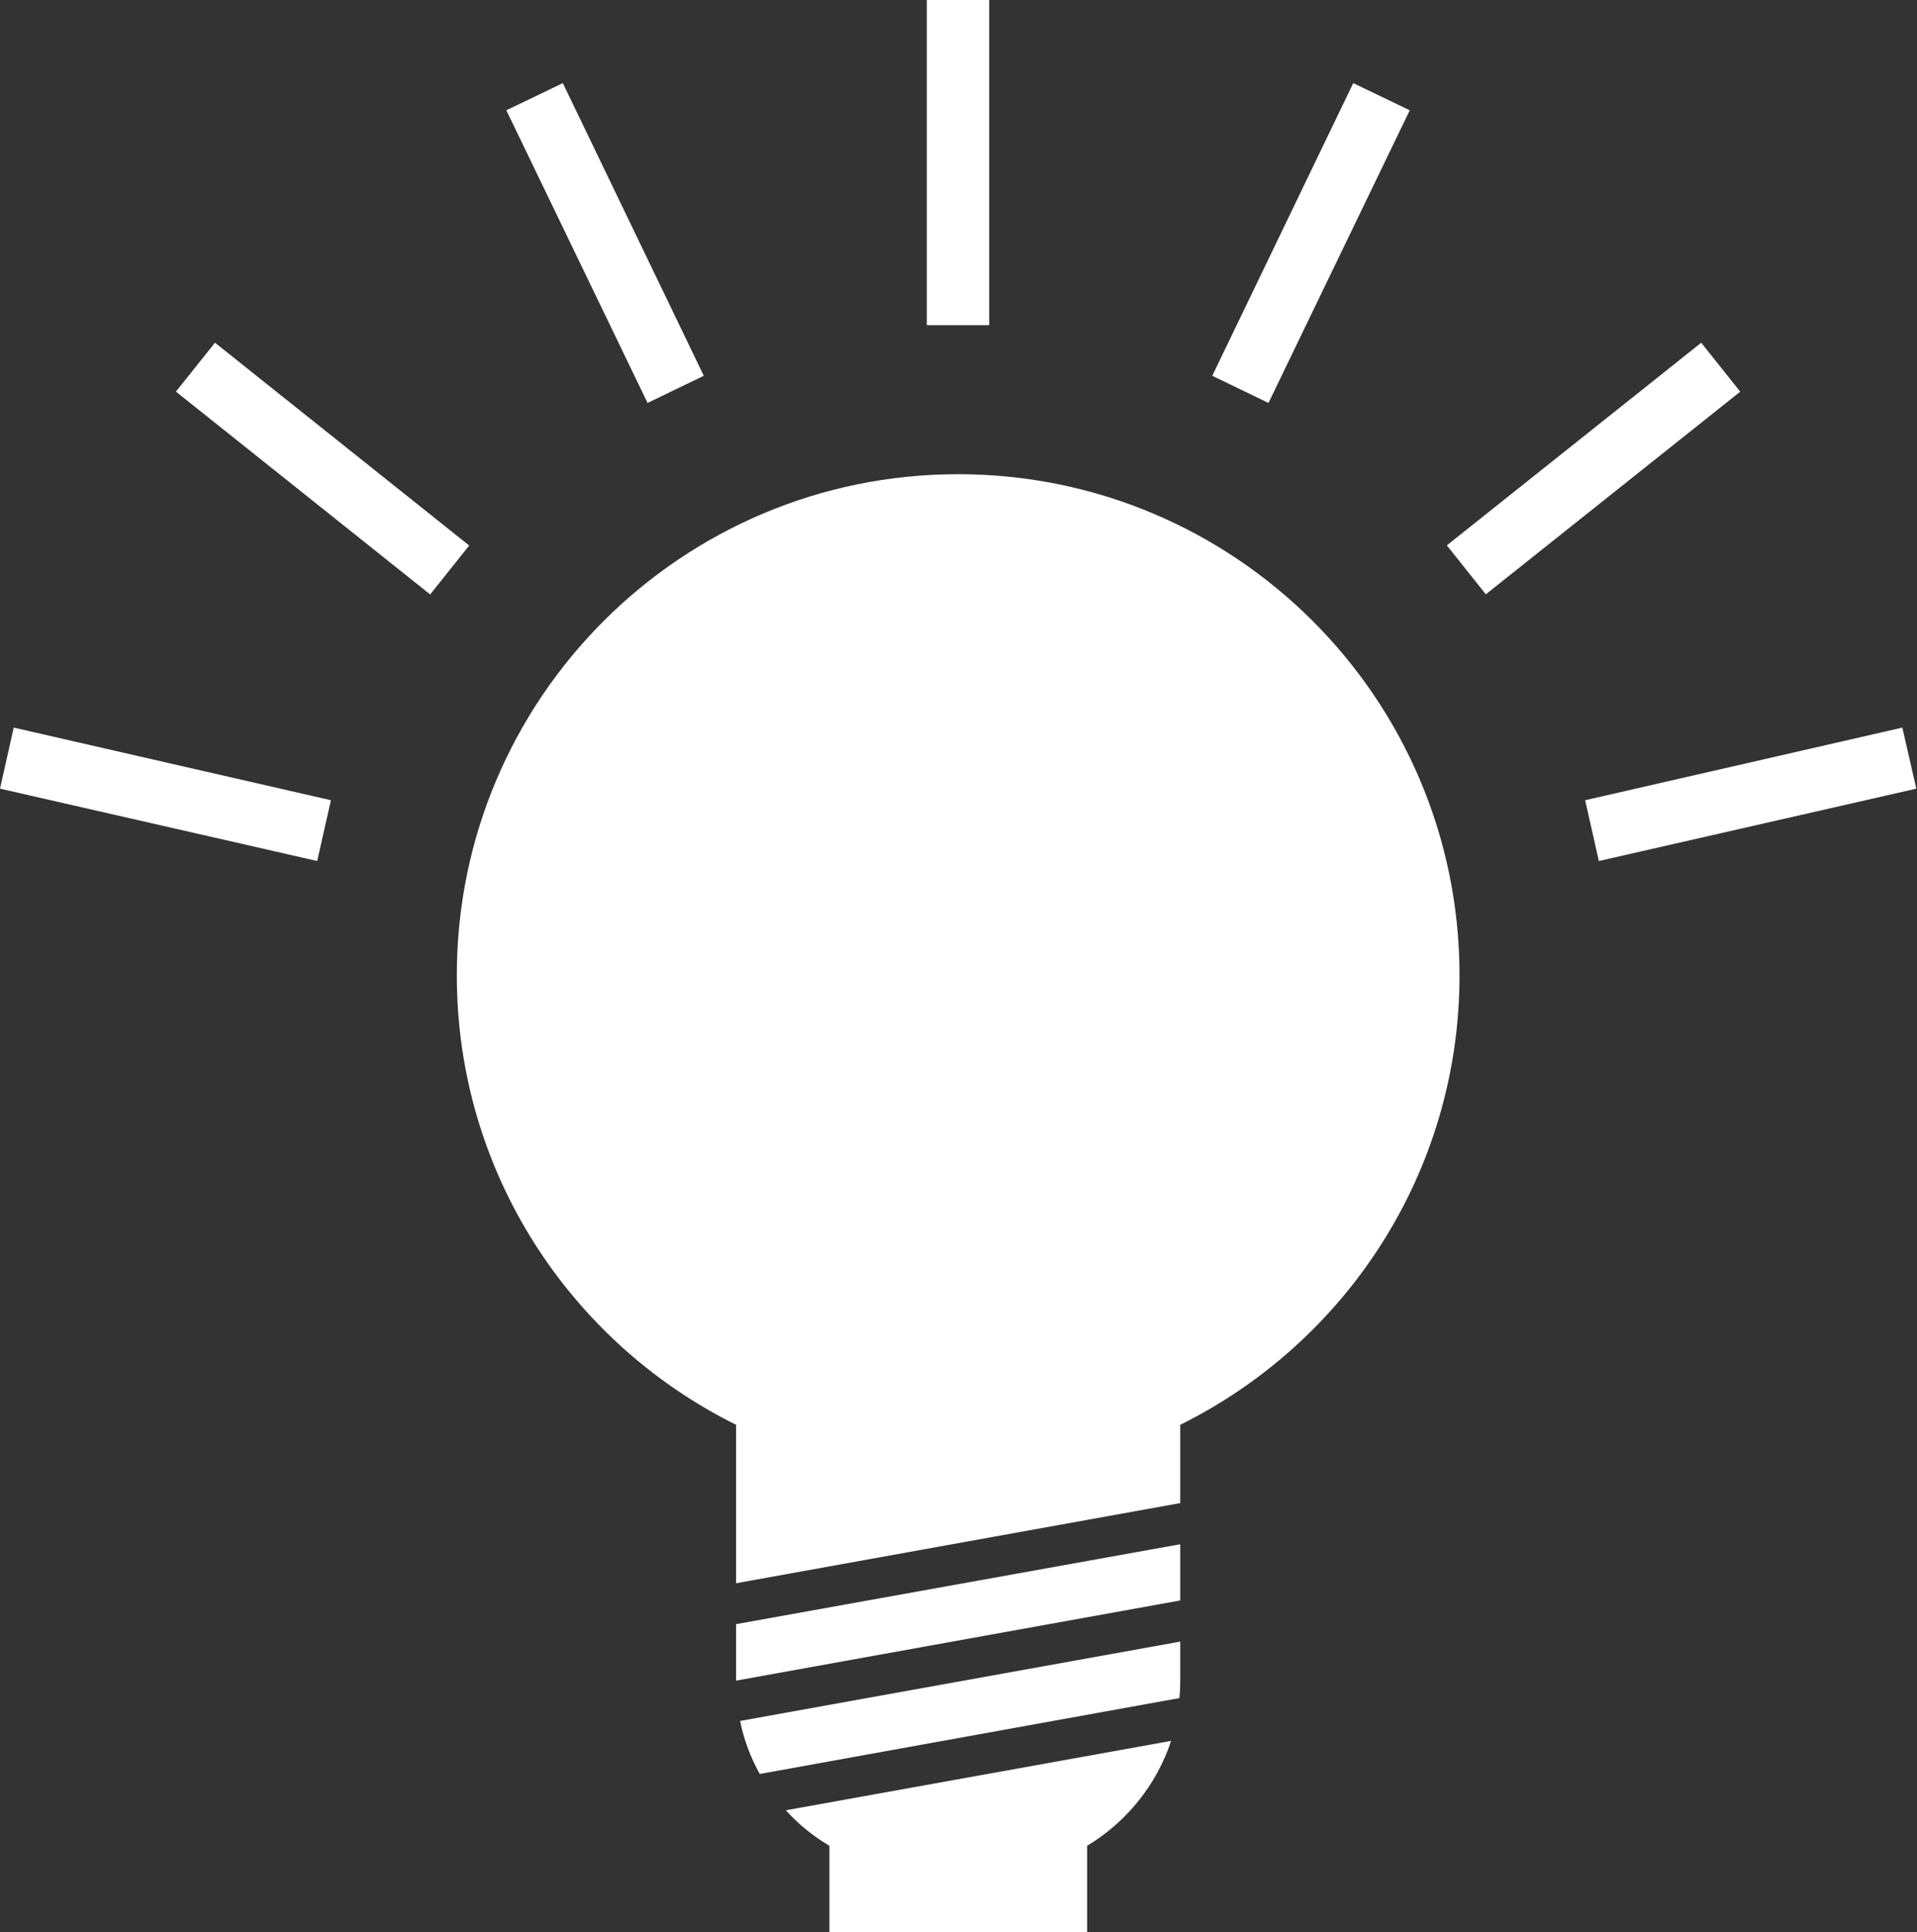 <?xml version="1.0" encoding="UTF-8" standalone="no"?><svg xmlns="http://www.w3.org/2000/svg" xmlns:xlink="http://www.w3.org/1999/xlink" fill="#ffffff" height="100" preserveAspectRatio="xMidYMid meet" version="1" viewBox="0.0 0.0 99.2 100.0" width="99.2" zoomAndPan="magnify"><rect x="0.0" y="0.0" width="99.2" height="100.0" fill="#333333" stroke="none"/><g id="change1_1"><path d="M82.737 44.563L82.027 41.417 98.441 37.658 99.165 40.818z"/></g><g id="change1_2"><path d="M80.839 15.836H84.078V32.667H80.839z" transform="rotate(51.456 82.462 24.253)"/></g><g id="change1_3"><path d="M72.951 5.708L70.027 4.302 62.732 19.449 65.641 20.855z"/></g><g id="change1_4"><path d="M47.96 0H51.19V16.832H47.96z"/></g><g id="change1_5"><path d="M36.419 19.449L29.125 4.302 26.201 5.708 33.51 20.855z"/></g><g id="change1_6"><path d="M8.277 22.632H25.108V25.871H8.277z" transform="rotate(38.586 16.692 24.251)"/></g><g id="change1_7"><path d="M17.124 41.417L0.71 37.658 0 40.818 16.414 44.563z"/></g><g id="change1_8"><path d="M39.315,91.814l21.717-3.927c0.028-0.264,0.042-0.543,0.042-0.821v-2.102l-22.776,4.106 C38.494,90.046,38.842,90.965,39.315,91.814z"/></g><g id="change1_9"><path d="M38.09 86.983L61.075 82.834 61.075 79.925 38.09 84.06z"/></g><g id="change1_10"><path d="M60.602,90.102l-19.937,3.592c0.654,0.724,1.406,1.337,2.255,1.838V100h13.337v-4.469 C58.291,94.306,59.85,92.385,60.602,90.102z"/></g><g id="change1_11"><path d="M75.526,50.48c0-14.326-11.611-25.937-25.95-25.937c-14.312,0-25.937,11.611-25.937,25.937 c0,10.204,5.889,19.017,14.451,23.263v8.2l22.984-4.148v-4.052C69.637,69.497,75.526,60.685,75.526,50.48z"/></g></svg>